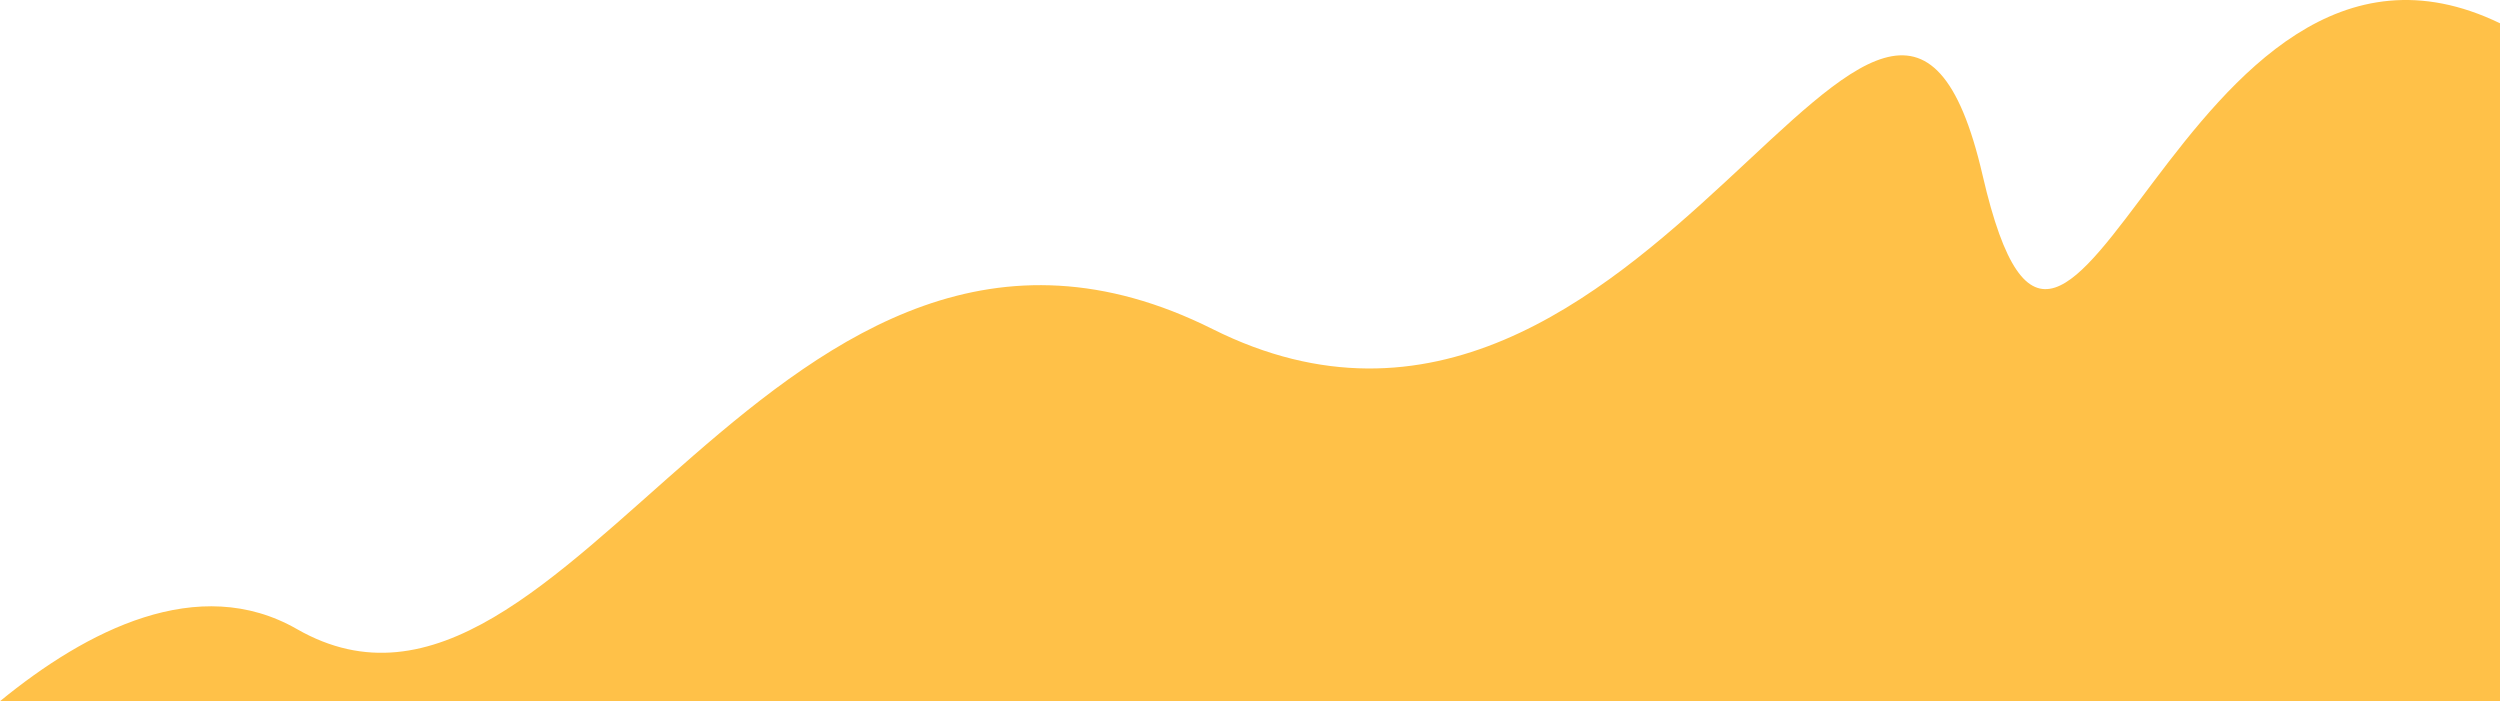 <?xml version="1.0" encoding="UTF-8"?>
<!DOCTYPE svg PUBLIC "-//W3C//DTD SVG 1.1//EN" "http://www.w3.org/Graphics/SVG/1.1/DTD/svg11.dtd">
<!-- Creator: CorelDRAW 2021 (64-Bit) -->
<svg xmlns="http://www.w3.org/2000/svg" xml:space="preserve" width="201.222mm" height="56.437mm" version="1.1" style="shape-rendering:geometricPrecision; text-rendering:geometricPrecision; image-rendering:optimizeQuality; fill-rule:evenodd; clip-rule:evenodd"
viewBox="0 0 4443.18 1246.19"
 xmlns:xlink="http://www.w3.org/1999/xlink"
 xmlns:xodm="http://www.corel.com/coreldraw/odm/2003">
 <defs>
  <style type="text/css">
   <![CDATA[
    .fil1 {fill:none}
    .fil0 {fill:#FFC148;fill-rule:nonzero}
   ]]>
  </style>
 </defs>
 <g id="Capa_x0020_1">
  <g id="_2583494058112">
   <path class="fil0" d="M-0 1246.19c153.83,-125.97 352.61,-228.48 527.78,-128.1 484.14,277.43 851.39,-921.3 1627.48,-533.14 776.04,388.13 1201,-998.24 1368.44,-273.08 153.34,664.1 350.75,-545.34 919.47,-270.5l0 1204.82 -4443.18 0z"/>
   <rect class="fil1" x="-0" y="0.52" width="4443.18" height="1245.67"/>
  </g>
 </g>
</svg>

